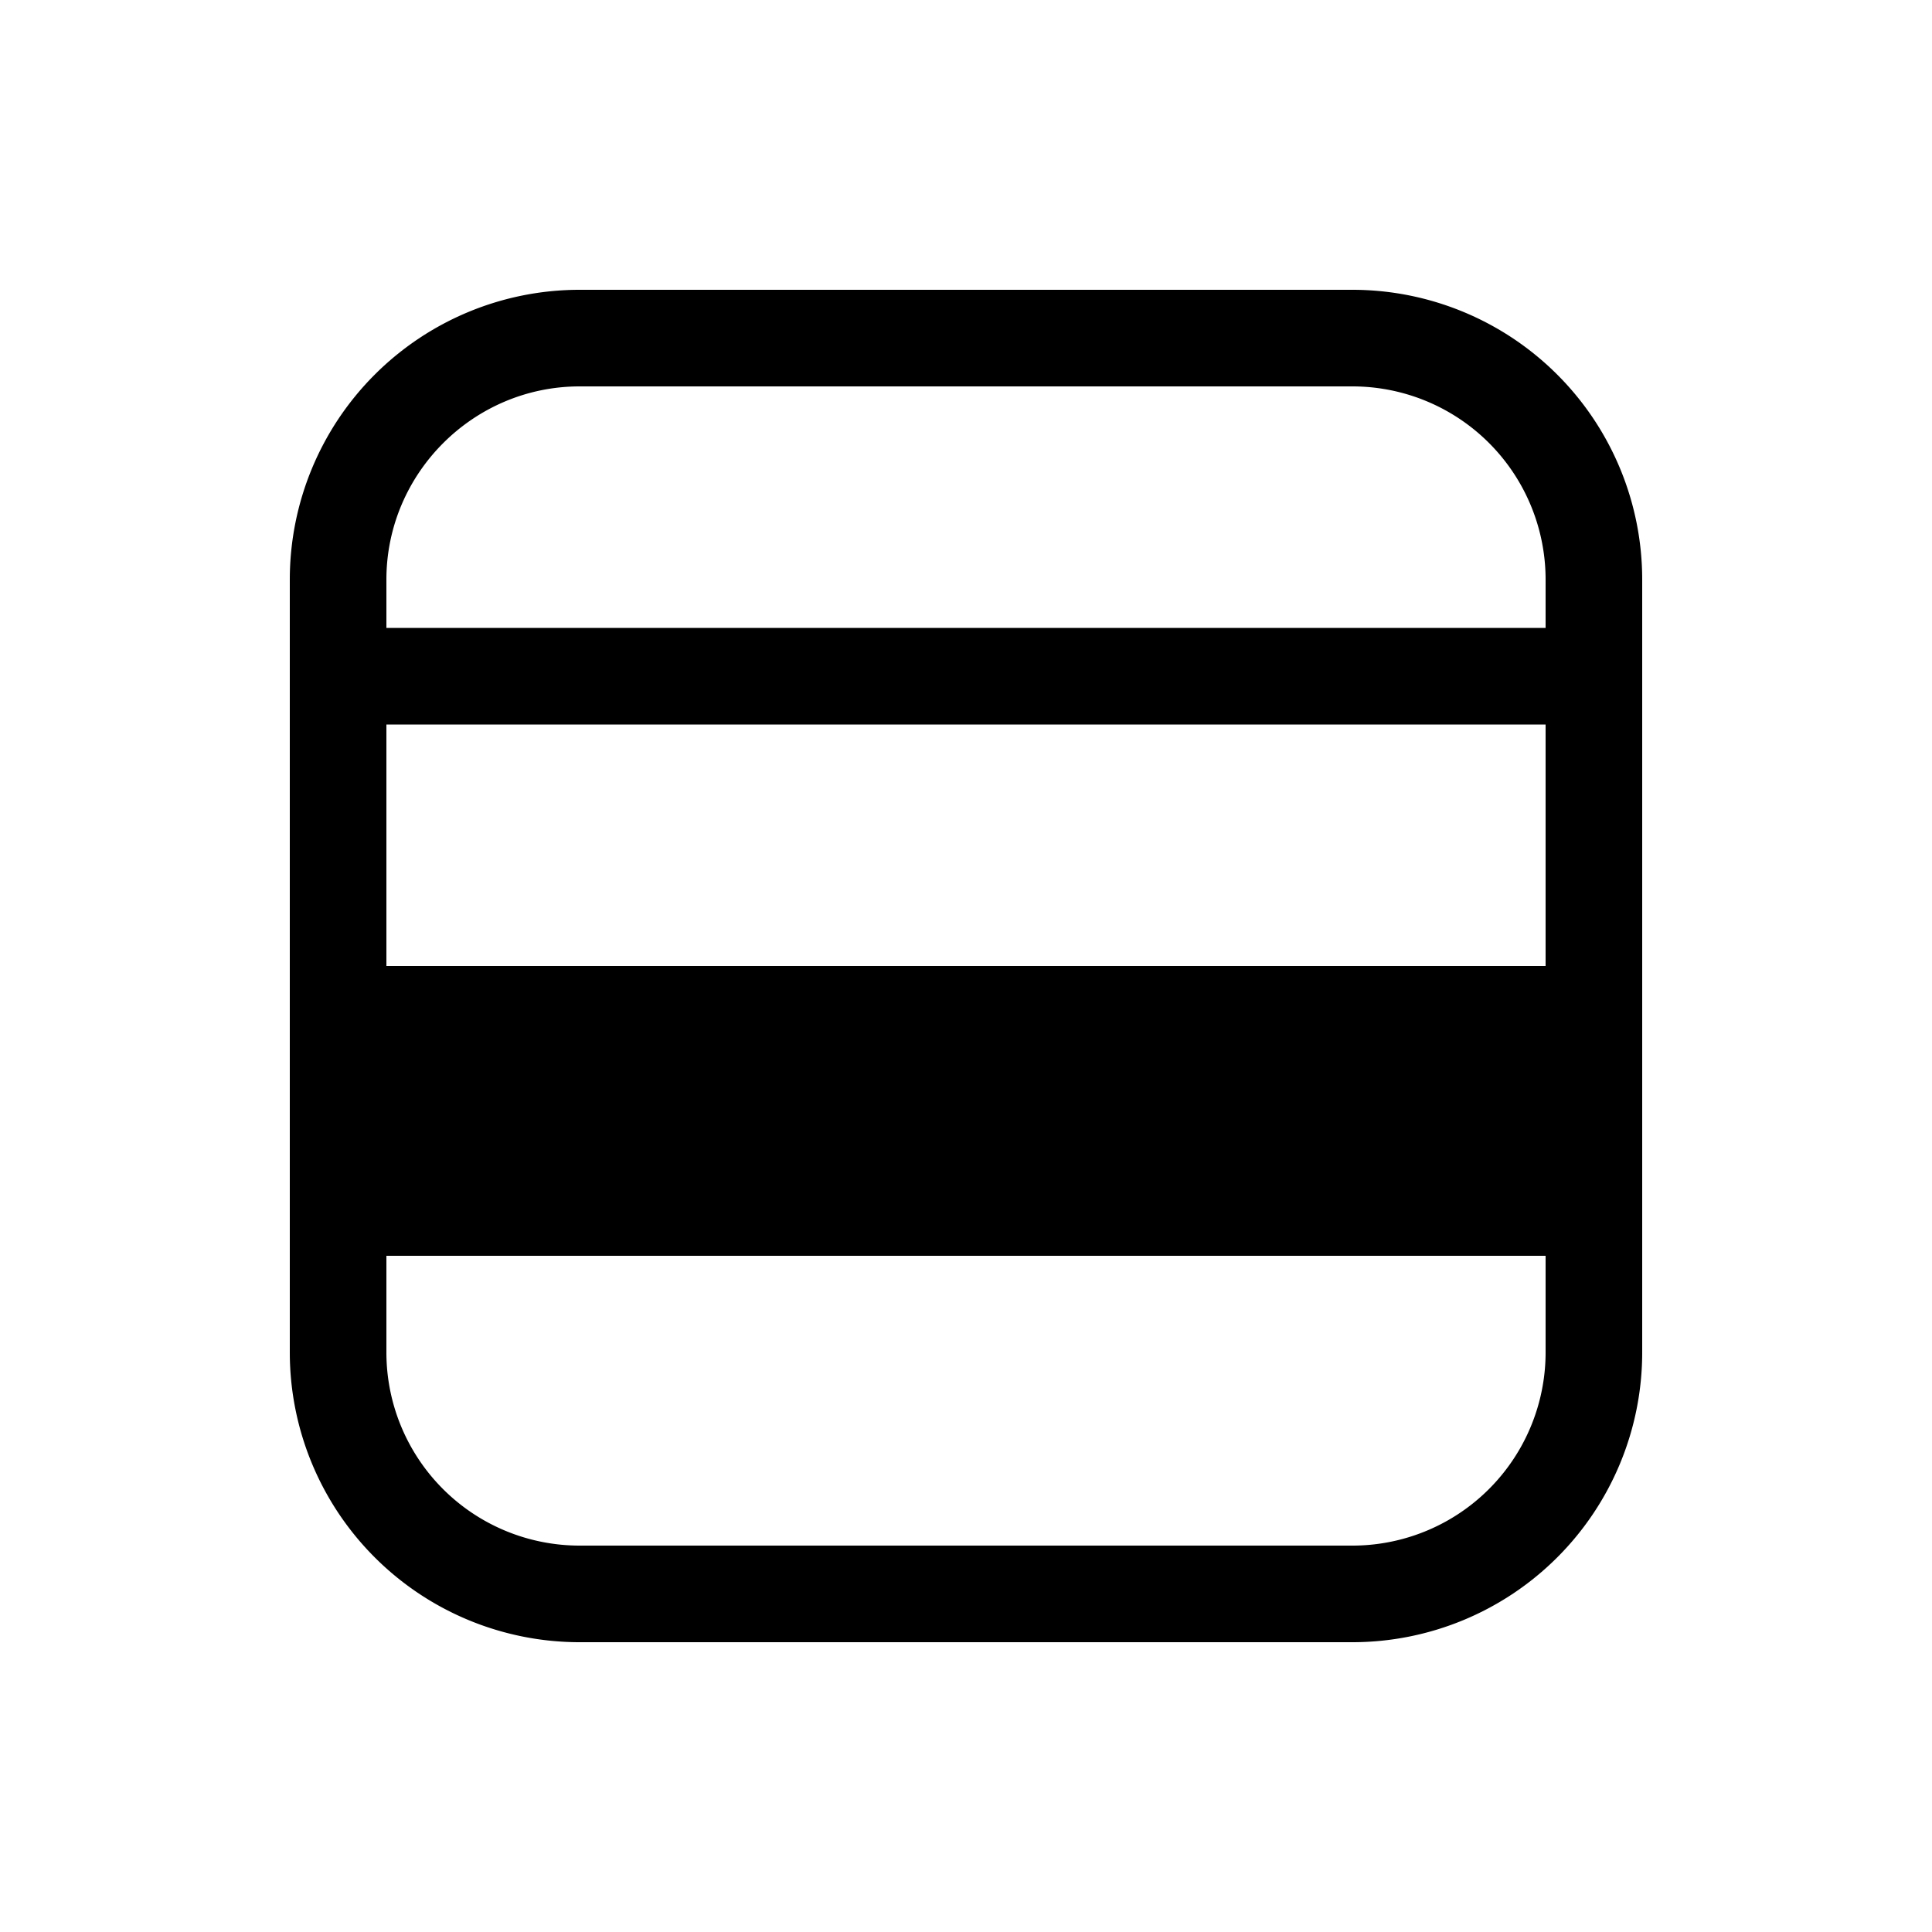 <svg width="20" height="20" viewBox="0 0 20 20" xmlns="http://www.w3.org/2000/svg"><path d="M14 17a3 3 0 0 0 3-3V6a3 3 0 0 0-3-3H6a3 3 0 0 0-3 3v8a3 3 0 0 0 3 3h8Zm2-3a2 2 0 0 1-2 2H6a2 2 0 0 1-2-2v-1h12v1Zm0-4H4V7.5h12V10ZM4 6c0-1.1.9-2 2-2h8a2 2 0 0 1 2 2v.5H4V6Z"/></svg>